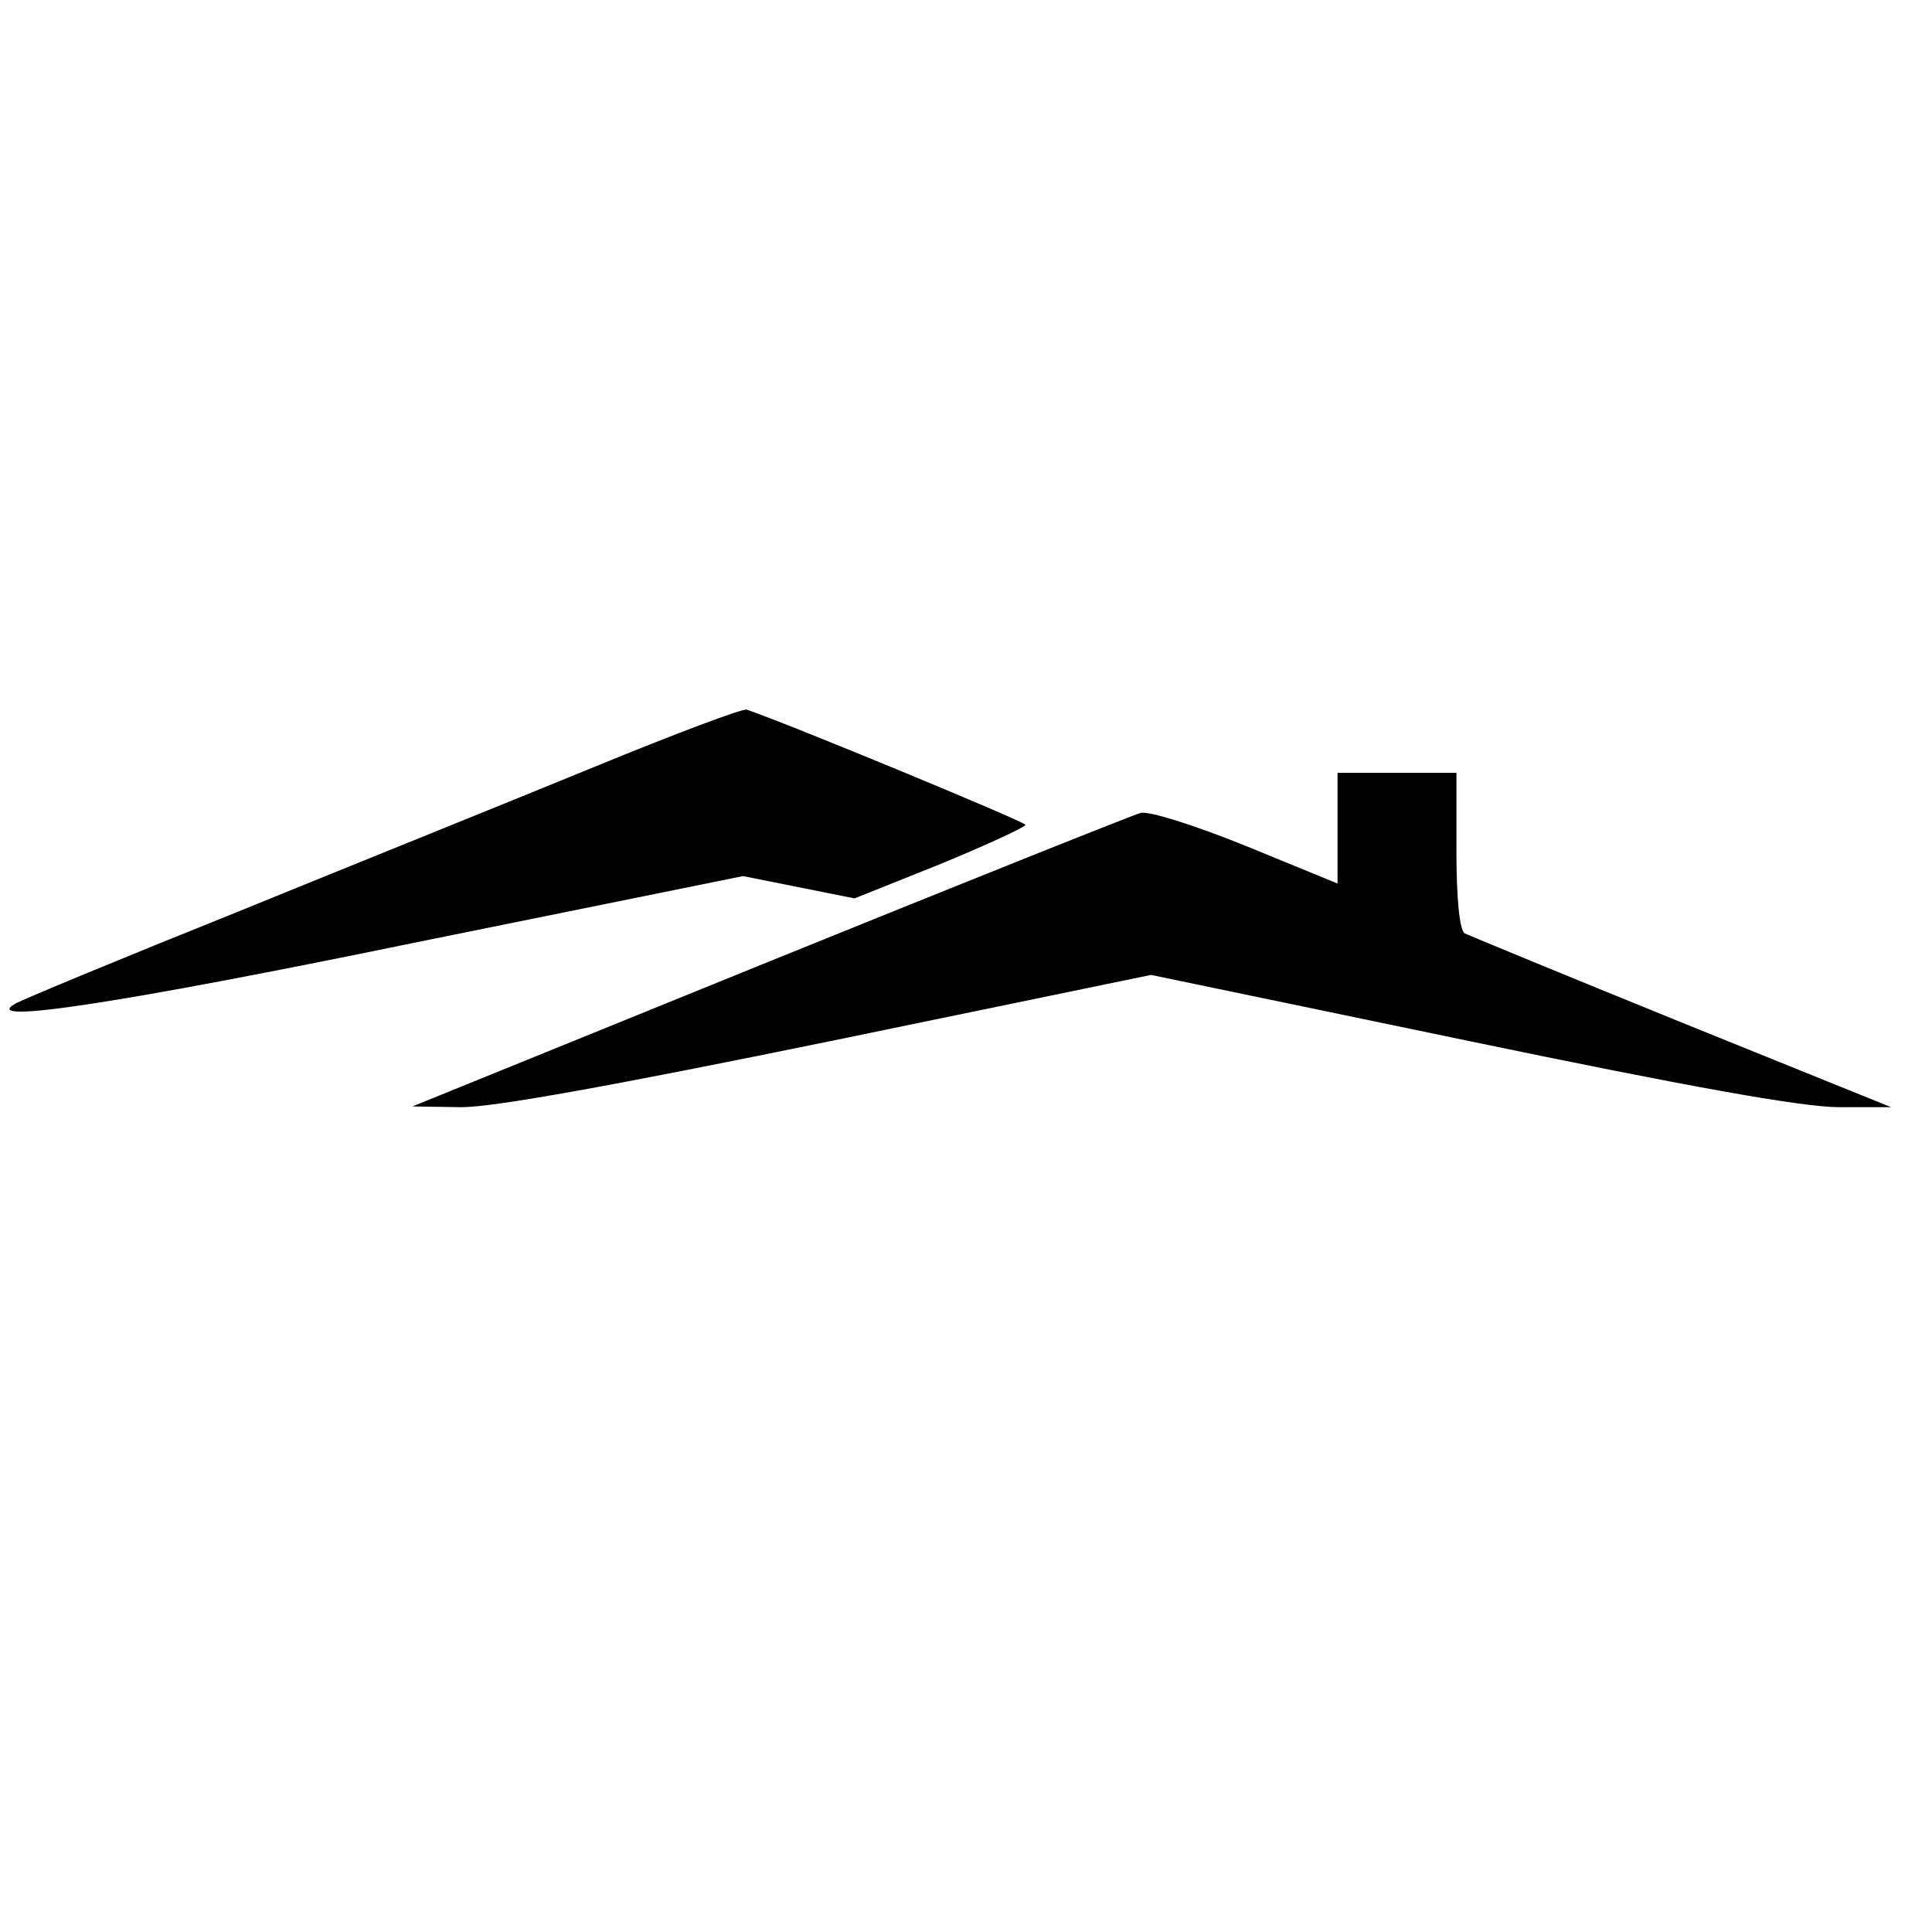 <?xml version="1.0" standalone="no"?>
<!DOCTYPE svg PUBLIC "-//W3C//DTD SVG 20010904//EN"
 "http://www.w3.org/TR/2001/REC-SVG-20010904/DTD/svg10.dtd">
<svg version="1.0" xmlns="http://www.w3.org/2000/svg"
 width="260pt" height="260pt" viewBox="0 0 260 260"
 preserveAspectRatio="xMidYMid meet">
<g transform="translate(0,260) scale(0.1,-0.1)"
fill="#000000" stroke="none">
<path d="M800 1568 c-107 -44 -323 -131 -480 -195 -157 -63 -292 -119 -300
-124 -48 -28 143 1 536 82 l444 90 75 -15 75 -15 115 46 c63 26 115 50 115 53
0 4 -319 136 -375 155 -5 2 -98 -33 -205 -77z"/>
<path d="M1800 1486 l0 -75 -122 50 c-69 28 -132 48 -143 45 -11 -3 -236 -93
-500 -200 l-480 -195 66 -1 c44 0 204 29 497 89 l431 89 428 -89 c298 -62 449
-89 498 -89 l70 0 -282 114 c-155 63 -286 117 -292 120 -7 5 -11 48 -11 112
l0 104 -80 0 -80 0 0 -74z"/>
</g>
</svg>
